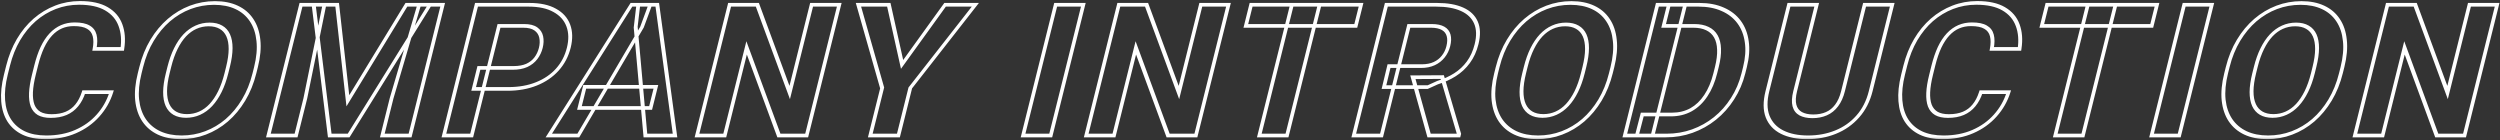 <svg width="1319" height="74" viewBox="0 0 1319 74" fill="none" xmlns="http://www.w3.org/2000/svg">
<rect x="0" y="0" width="1319" height="74" fill="#333333" stroke="none"/>
<mask id="path-1-outside-1_80_197" maskUnits="userSpaceOnUse" x="-6.805" y="-0.297" width="1326.39" height="73.743" fill="black">
<rect fill="white" x="-6.805" y="-0.297" width="1326.39" height="73.743"/>
<path d="M44.142 48.621H58.742C57.291 53.264 54.945 57.386 51.703 60.987C48.494 64.588 44.554 67.399 39.884 69.42C35.246 71.442 30.013 72.452 24.186 72.452C19.629 72.452 15.733 71.694 12.498 70.178C9.27 68.631 6.729 66.42 4.874 63.545C3.052 60.671 1.981 57.197 1.662 53.122C1.343 49.048 1.814 44.484 3.074 39.43L4.267 34.645C5.527 29.591 7.349 25.027 9.732 20.953C12.155 16.847 15.011 13.357 18.299 10.482C21.62 7.608 25.28 5.397 29.279 3.849C33.279 2.302 37.508 1.528 41.968 1.528C47.892 1.528 52.629 2.57 56.178 4.655C59.76 6.739 62.217 9.614 63.55 13.278C64.915 16.942 65.243 21.111 64.533 25.785H49.884C50.415 23.006 50.432 20.653 49.935 18.726C49.447 16.768 48.332 15.299 46.591 14.32C44.889 13.309 42.411 12.804 39.156 12.804C36.715 12.804 34.472 13.246 32.429 14.13C30.386 15.015 28.521 16.357 26.835 18.157C25.149 19.958 23.654 22.232 22.351 24.98C21.088 27.696 19.999 30.886 19.086 34.55L17.869 39.43C16.979 42.999 16.472 46.142 16.348 48.858C16.232 51.543 16.512 53.817 17.186 55.681C17.902 57.513 19.052 58.902 20.639 59.85C22.266 60.766 24.382 61.224 26.986 61.224C30.046 61.224 32.687 60.75 34.909 59.803C37.131 58.855 38.995 57.449 40.501 55.586C42.04 53.722 43.254 51.401 44.142 48.621ZM135.055 35.403L134.24 38.672C132.932 43.915 131.027 48.621 128.522 52.791C126.018 56.96 123.065 60.513 119.663 63.451C116.269 66.356 112.524 68.583 108.427 70.131C104.363 71.679 100.085 72.452 95.593 72.452C91.133 72.452 87.241 71.679 83.916 70.131C80.623 68.583 77.988 66.356 76.011 63.451C74.041 60.513 72.828 56.96 72.37 52.791C71.945 48.621 72.386 43.915 73.693 38.672L74.508 35.403C75.823 30.128 77.729 25.422 80.225 21.285C82.73 17.115 85.683 13.562 89.084 10.624C92.519 7.687 96.268 5.444 100.332 3.897C104.429 2.349 108.707 1.575 113.167 1.575C117.659 1.575 121.551 2.349 124.844 3.897C128.169 5.444 130.8 7.687 132.737 10.624C134.706 13.562 135.903 17.115 136.329 21.285C136.795 25.422 136.37 30.128 135.055 35.403ZM119.445 38.672L120.283 35.308C121.197 31.644 121.658 28.423 121.668 25.643C121.677 22.864 121.251 20.526 120.389 18.631C119.527 16.736 118.253 15.315 116.569 14.367C114.893 13.388 112.817 12.899 110.343 12.899C107.87 12.899 105.55 13.388 103.385 14.367C101.261 15.315 99.296 16.736 97.488 18.631C95.714 20.526 94.138 22.864 92.762 25.643C91.385 28.423 90.24 31.644 89.326 35.308L88.488 38.672C87.582 42.304 87.121 45.526 87.103 48.337C87.094 51.117 87.516 53.47 88.371 55.396C89.233 57.291 90.502 58.729 92.178 59.708C93.855 60.687 95.93 61.176 98.404 61.176C100.878 61.176 103.197 60.687 105.362 59.708C107.527 58.729 109.496 57.291 111.271 55.396C113.053 53.47 114.633 51.117 116.01 48.337C117.394 45.526 118.539 42.304 119.445 38.672ZM165.489 2.523H177.891L183.525 53.17L214.415 2.523H226.817L183.934 71.505H173.973L165.489 2.523ZM158.8 2.523H171.153L161.09 51.891L156.2 71.505H141.6L158.8 2.523ZM221.153 2.523H233.555L216.356 71.505H201.708L206.598 51.891L221.153 2.523ZM268.014 46.916H249.899L252.663 35.829H270.779C273.578 35.829 275.967 35.387 277.945 34.503C279.931 33.587 281.532 32.324 282.748 30.713C283.963 29.102 284.823 27.286 285.327 25.264C285.839 23.211 285.908 21.3 285.535 19.532C285.163 17.763 284.231 16.341 282.741 15.268C281.251 14.194 279.106 13.657 276.307 13.657H263.27L248.847 71.505H234.198L251.397 2.523H279.083C284.649 2.523 289.174 3.502 292.657 5.46C296.181 7.387 298.575 10.056 299.84 13.467C301.106 16.878 301.191 20.779 300.097 25.169C298.986 29.623 296.967 33.476 294.04 36.73C291.113 39.983 287.427 42.494 282.983 44.263C278.57 46.031 273.581 46.916 268.014 46.916ZM338.71 14.32L305.116 71.505H289.54L333.155 2.523H343.067L338.71 14.32ZM340.516 71.505L335.389 14.32L336.768 2.523H346.778L356.141 71.505H340.516ZM346.04 45.826L343.264 56.96H305.715L308.491 45.826H346.04ZM442.794 2.523L425.595 71.505H410.946L393.911 25.264L382.382 71.505H367.733L384.932 2.523H399.581L416.653 48.811L428.194 2.523H442.794ZM468.936 2.523L475.936 33.982L498.624 2.523H514.591L480.263 46.395L474.003 71.505H459.159L465.42 46.395L452.921 2.523H468.936ZM571.563 2.523L554.364 71.505H539.764L556.964 2.523H571.563ZM648.145 2.523L630.946 71.505H616.298L599.262 25.264L587.733 71.505H573.085L590.284 2.523H604.932L622.005 48.811L633.546 2.523H648.145ZM696.212 2.523L679.013 71.505H664.413L681.612 2.523H696.212ZM718.087 2.523L715.311 13.657H657.303L660.079 2.523H718.087ZM731.436 2.523H757.95C763.386 2.523 767.861 3.313 771.373 4.892C774.918 6.471 777.363 8.808 778.707 11.904C780.051 14.999 780.16 18.805 779.034 23.322C778.112 27.017 776.67 30.192 774.706 32.845C772.783 35.466 770.429 37.661 767.644 39.43C764.9 41.167 761.836 42.557 758.451 43.599L753.221 45.968H730.174L732.841 34.882H749.98C752.551 34.882 754.794 34.44 756.707 33.555C758.62 32.671 760.197 31.439 761.437 29.86C762.709 28.281 763.606 26.449 764.125 24.364C764.677 22.153 764.73 20.242 764.285 18.631C763.841 17.02 762.862 15.789 761.349 14.936C759.837 14.083 757.778 13.657 755.174 13.657H743.309L728.886 71.505H714.237L731.436 2.523ZM753.983 71.505L745.439 40.757L760.941 40.662L769.822 70.841L769.657 71.505H753.983ZM850.699 35.403L849.884 38.672C848.577 43.915 846.671 48.621 844.167 52.791C841.662 56.96 838.709 60.513 835.308 63.451C831.914 66.356 828.169 68.583 824.072 70.131C820.008 71.679 815.729 72.452 811.237 72.452C806.778 72.452 802.885 71.679 799.56 70.131C796.268 68.583 793.633 66.356 791.655 63.451C789.686 60.513 788.472 56.96 788.014 52.791C787.589 48.621 788.03 43.915 789.337 38.672L790.152 35.403C791.468 30.128 793.373 25.422 795.87 21.285C798.374 17.115 801.327 13.562 804.729 10.624C808.163 7.687 811.912 5.444 815.977 3.897C820.073 2.349 824.352 1.575 828.811 1.575C833.303 1.575 837.196 2.349 840.488 3.897C843.813 5.444 846.444 7.687 848.381 10.624C850.351 13.562 851.548 17.115 851.973 21.285C852.439 25.422 852.014 30.128 850.699 35.403ZM835.089 38.672L835.928 35.308C836.841 31.644 837.303 28.423 837.312 25.643C837.322 22.864 836.895 20.526 836.033 18.631C835.171 16.736 833.898 15.315 832.214 14.367C830.537 13.388 828.462 12.899 825.988 12.899C823.514 12.899 821.195 13.388 819.03 14.367C816.906 15.315 814.94 16.736 813.133 18.631C811.358 20.526 809.783 22.864 808.406 25.643C807.03 28.423 805.884 31.644 804.971 35.308L804.132 38.672C803.227 42.304 802.765 45.526 802.748 48.337C802.738 51.117 803.161 53.47 804.015 55.396C804.877 57.291 806.147 58.729 807.823 59.708C809.499 60.687 811.575 61.176 814.049 61.176C816.523 61.176 818.842 60.687 821.007 59.708C823.171 58.729 825.141 57.291 826.916 55.396C828.698 53.47 830.278 51.117 831.654 48.337C833.039 45.526 834.184 42.304 835.089 38.672ZM879.071 71.505H863.593L866.454 60.419H881.835C885.676 60.419 889.124 59.581 892.178 57.907C895.24 56.202 897.844 53.722 899.99 50.469C902.168 47.216 903.832 43.283 904.982 38.672L905.821 35.308C906.703 31.771 907.088 28.66 906.976 25.975C906.896 23.29 906.336 21.032 905.296 19.2C904.255 17.368 902.759 15.994 900.806 15.078C898.861 14.13 896.473 13.657 893.641 13.657H877.723L880.499 2.523H896.417C901.169 2.523 905.318 3.313 908.863 4.892C912.449 6.439 915.328 8.666 917.5 11.572C919.673 14.478 921.037 17.952 921.591 21.995C922.186 26.006 921.869 30.476 920.641 35.403L919.826 38.672C918.605 43.568 916.693 48.037 914.09 52.08C911.52 56.123 908.424 59.597 904.802 62.503C901.221 65.377 897.231 67.604 892.834 69.183C888.476 70.731 883.889 71.505 879.071 71.505ZM889.093 2.523L871.893 71.505H857.245L874.444 2.523H889.093ZM983.741 2.523H998.341L986.977 48.1C985.654 53.407 983.368 57.876 980.118 61.508C976.901 65.14 973.014 67.873 968.456 69.704C963.93 71.536 959.014 72.452 953.708 72.452C948.402 72.452 943.91 71.536 940.233 69.704C936.588 67.873 934.047 65.14 932.609 61.508C931.203 57.876 931.162 53.407 932.485 48.1L943.848 2.523H958.497L947.133 48.1C946.361 51.196 946.236 53.722 946.757 55.681C947.278 57.639 948.368 59.076 950.028 59.992C951.72 60.908 953.868 61.366 956.472 61.366C959.141 61.366 961.518 60.908 963.602 59.992C965.718 59.076 967.509 57.639 968.974 55.681C970.471 53.722 971.606 51.196 972.377 48.1L983.741 2.523ZM1045.12 48.621H1059.72C1058.27 53.264 1055.92 57.386 1052.68 60.987C1049.47 64.588 1045.53 67.399 1040.86 69.42C1036.22 71.442 1030.99 72.452 1025.16 72.452C1020.61 72.452 1016.71 71.694 1013.47 70.178C1010.25 68.631 1007.71 66.42 1005.85 63.545C1004.03 60.671 1002.96 57.197 1002.64 53.122C1002.32 49.048 1002.79 44.484 1004.05 39.43L1005.24 34.645C1006.5 29.591 1008.33 25.027 1010.71 20.953C1013.13 16.847 1015.99 13.357 1019.28 10.482C1022.6 7.608 1026.26 5.397 1030.26 3.849C1034.26 2.302 1038.48 1.528 1042.94 1.528C1048.87 1.528 1053.61 2.57 1057.15 4.655C1060.74 6.739 1063.19 9.614 1064.53 13.278C1065.89 16.942 1066.22 21.111 1065.51 25.785H1050.86C1051.39 23.006 1051.41 20.653 1050.91 18.726C1050.42 16.768 1049.31 15.299 1047.57 14.32C1045.87 13.309 1043.39 12.804 1040.13 12.804C1037.69 12.804 1035.45 13.246 1033.41 14.13C1031.36 15.015 1029.5 16.357 1027.81 18.157C1026.13 19.958 1024.63 22.232 1023.33 24.98C1022.06 27.696 1020.98 30.886 1020.06 34.55L1018.85 39.43C1017.96 42.999 1017.45 46.142 1017.32 48.858C1017.21 51.543 1017.49 53.817 1018.16 55.681C1018.88 57.513 1020.03 58.902 1021.62 59.85C1023.24 60.766 1025.36 61.224 1027.96 61.224C1031.02 61.224 1033.66 60.75 1035.89 59.803C1038.11 58.855 1039.97 57.449 1041.48 55.586C1043.02 53.722 1044.23 51.401 1045.12 48.621ZM1116.15 2.523L1098.95 71.505H1084.35L1101.55 2.523H1116.15ZM1138.03 2.523L1135.25 13.657H1077.24L1080.02 2.523H1138.03ZM1166.95 2.523L1149.75 71.505H1135.16L1152.35 2.523H1166.95ZM1235.88 35.403L1235.06 38.672C1233.75 43.915 1231.85 48.621 1229.34 52.791C1226.84 56.96 1223.89 60.513 1220.48 63.451C1217.09 66.356 1213.34 68.583 1209.25 70.131C1205.18 71.679 1200.91 72.452 1196.41 72.452C1191.95 72.452 1188.06 71.679 1184.74 70.131C1181.44 68.583 1178.81 66.356 1176.83 63.451C1174.86 60.513 1173.65 56.96 1173.19 52.791C1172.76 48.621 1173.21 43.915 1174.51 38.672L1175.33 35.403C1176.64 30.128 1178.55 25.422 1181.05 21.285C1183.55 17.115 1186.5 13.562 1189.9 10.624C1193.34 7.687 1197.09 5.444 1201.15 3.897C1205.25 2.349 1209.53 1.575 1213.99 1.575C1218.48 1.575 1222.37 2.349 1225.66 3.897C1228.99 5.444 1231.62 7.687 1233.56 10.624C1235.53 13.562 1236.72 17.115 1237.15 21.285C1237.61 25.422 1237.19 30.128 1235.88 35.403ZM1220.27 38.672L1221.1 35.308C1222.02 31.644 1222.48 28.423 1222.49 25.643C1222.5 22.864 1222.07 20.526 1221.21 18.631C1220.35 16.736 1219.07 15.315 1217.39 14.367C1215.71 13.388 1213.64 12.899 1211.16 12.899C1208.69 12.899 1206.37 13.388 1204.21 14.367C1202.08 15.315 1200.12 16.736 1198.31 18.631C1196.53 20.526 1194.96 22.864 1193.58 25.643C1192.21 28.423 1191.06 31.644 1190.15 35.308L1189.31 38.672C1188.4 42.304 1187.94 45.526 1187.92 48.337C1187.91 51.117 1188.34 53.47 1189.19 55.396C1190.05 57.291 1191.32 58.729 1193 59.708C1194.68 60.687 1196.75 61.176 1199.22 61.176C1201.7 61.176 1204.02 60.687 1206.18 59.708C1208.35 58.729 1210.32 57.291 1212.09 55.396C1213.87 53.47 1215.45 51.117 1216.83 48.337C1218.21 45.526 1219.36 42.304 1220.27 38.672ZM1317.48 2.523L1300.28 71.505H1285.63L1268.6 25.264L1257.07 71.505H1242.42L1259.62 2.523H1274.27L1291.34 48.811L1302.88 2.523H1317.48Z"/>
</mask>
<path d="M44.142 48.621L44.384 47.651H43.45L43.161 48.555L44.142 48.621ZM58.742 48.621L59.725 48.681L60.047 47.651H58.983L58.742 48.621ZM51.703 60.987L50.987 60.469L50.982 60.474L51.703 60.987ZM39.884 69.42L39.653 68.552L39.65 68.554L39.884 69.42ZM12.498 70.178L11.872 71.066L11.879 71.069L12.498 70.178ZM4.874 63.545L3.957 64.177L3.96 64.181L4.874 63.545ZM1.662 53.122L0.636 53.416L1.662 53.122ZM9.732 20.953L8.858 20.648L8.856 20.652L9.732 20.953ZM18.299 10.482L17.708 9.842L17.703 9.846L18.299 10.482ZM56.178 4.655L55.497 5.513L55.5 5.514L56.178 4.655ZM63.55 13.278L62.567 13.774L62.569 13.779L63.55 13.278ZM64.533 25.785L64.291 26.756H65.39L65.551 25.694L64.533 25.785ZM49.884 25.785L48.872 25.84L48.698 26.756H49.642L49.884 25.785ZM49.935 18.726L48.93 19.149L48.931 19.154L49.935 18.726ZM46.591 14.32L45.907 15.176L45.914 15.181L45.922 15.185L46.591 14.32ZM22.351 24.98L21.425 24.773L21.422 24.781L22.351 24.98ZM16.348 48.858L15.32 49.047L15.32 49.049L16.348 48.858ZM17.186 55.681L16.203 56.176L16.206 56.184L16.209 56.192L17.186 55.681ZM20.639 59.85L19.954 60.705L19.962 60.71L19.97 60.715L20.639 59.85ZM40.501 55.586L39.746 55.112L39.737 55.123L40.501 55.586ZM43.9 49.592H58.499L58.983 47.651H44.384L43.9 49.592ZM57.758 48.562C56.354 53.058 54.093 57.019 50.987 60.469L52.42 61.505C55.797 57.754 58.228 53.471 59.725 48.681L57.758 48.562ZM50.982 60.474C47.918 63.913 44.151 66.606 39.653 68.552L40.115 70.288C44.958 68.192 49.071 65.263 52.424 61.5L50.982 60.474ZM39.65 68.554C35.204 70.492 30.138 71.482 24.428 71.482L23.945 73.423C29.888 73.423 35.288 72.392 40.118 70.287L39.65 68.554ZM24.428 71.482C19.986 71.482 16.223 70.743 13.117 69.288L11.879 71.069C15.242 72.645 19.272 73.423 23.945 73.423L24.428 71.482ZM13.123 69.291C10.015 67.8 7.573 65.675 5.788 62.909L3.96 64.181C5.885 67.164 8.526 69.461 11.872 71.066L13.123 69.291ZM5.791 62.914C4.039 60.15 2.999 56.795 2.689 52.828L0.636 53.416C0.963 57.599 2.065 61.192 3.957 64.177L5.791 62.914ZM2.689 52.828C2.378 48.864 2.835 44.402 4.074 39.43H2.074C0.794 44.566 0.309 49.231 0.636 53.416L2.689 52.828ZM4.074 39.43L5.267 34.645H3.267L2.074 39.43H4.074ZM5.267 34.645C6.506 29.675 8.291 25.215 10.608 21.253L8.856 20.652C6.407 24.84 4.548 29.507 3.267 34.645H5.267ZM10.605 21.258C12.967 17.257 15.733 13.883 18.896 11.118L17.703 9.846C14.29 12.83 11.344 16.437 8.858 20.648L10.605 21.258ZM18.891 11.123C22.089 8.355 25.61 6.228 29.462 4.737L29.097 2.962C24.951 4.566 21.151 6.861 17.708 9.842L18.891 11.123ZM29.462 4.737C33.303 3.251 37.387 2.498 41.726 2.498L42.209 0.558C37.629 0.558 33.254 1.353 29.097 2.962L29.462 4.737ZM41.726 2.498C47.533 2.498 52.105 3.52 55.497 5.513L56.859 3.797C53.153 1.62 48.251 0.558 42.209 0.558L41.726 2.498ZM55.5 5.514C58.947 7.52 61.293 10.273 62.567 13.774L64.533 12.782C63.141 8.955 60.573 5.959 56.856 3.795L55.5 5.514ZM62.569 13.779C63.883 17.306 64.204 21.333 63.514 25.877L65.551 25.694C66.281 20.889 65.947 16.577 64.531 12.776L62.569 13.779ZM64.775 24.815H50.126L49.642 26.756H64.291L64.775 24.815ZM50.897 25.73C51.444 22.858 51.473 20.37 50.94 18.298L48.931 19.154C49.39 20.935 49.385 23.154 48.872 25.84L50.897 25.73ZM50.941 18.303C50.405 16.156 49.173 14.531 47.259 13.455L45.922 15.185C47.491 16.067 48.489 17.38 48.93 19.149L50.941 18.303ZM47.275 13.464C45.402 12.351 42.746 11.834 39.398 11.834L38.914 13.774C42.077 13.774 44.377 14.267 45.907 15.176L47.275 13.464ZM39.398 11.834C36.832 11.834 34.425 12.299 32.198 13.263L32.66 14.998C34.52 14.193 36.598 13.774 38.914 13.774L39.398 11.834ZM32.198 13.263C29.964 14.229 27.942 15.692 26.137 17.619L27.533 18.696C29.1 17.022 30.807 15.8 32.66 14.998L32.198 13.263ZM26.137 17.619C24.333 19.546 22.769 21.941 21.425 24.773L23.276 25.187C24.54 22.523 25.965 20.37 27.533 18.696L26.137 17.619ZM21.422 24.781C20.12 27.58 19.011 30.839 18.086 34.55H20.086C20.988 30.933 22.055 27.813 23.28 25.179L21.422 24.781ZM18.086 34.55L16.869 39.43H18.869L20.086 34.55H18.086ZM16.869 39.43C15.968 43.045 15.448 46.253 15.32 49.046L17.376 48.67C17.497 46.031 17.991 42.953 18.869 39.43H16.869ZM15.32 49.049C15.201 51.814 15.486 54.197 16.203 56.176L18.17 55.186C17.537 53.438 17.264 51.272 17.376 48.668L15.32 49.049ZM16.209 56.192C16.977 58.158 18.222 59.671 19.954 60.705L21.325 58.995C19.883 58.133 18.827 56.867 18.164 55.169L16.209 56.192ZM19.97 60.715C21.747 61.715 24.021 62.194 26.744 62.194L27.228 60.254C24.743 60.254 22.785 59.816 21.308 58.985L19.97 60.715ZM26.744 62.194C29.902 62.194 32.71 61.706 35.133 60.673L34.684 58.932C32.663 59.794 30.19 60.254 27.228 60.254L26.744 62.194ZM35.133 60.673C37.56 59.638 39.614 58.091 41.265 56.048L39.737 55.123C38.376 56.808 36.701 58.072 34.684 58.932L35.133 60.673ZM41.256 56.06C42.925 54.039 44.202 51.568 45.123 48.687L43.161 48.555C42.305 51.234 41.155 53.406 39.746 55.112L41.256 56.06ZM119.663 63.451L120.249 64.096L120.253 64.092L119.663 63.451ZM108.427 70.131L108.255 69.239L108.251 69.241L108.427 70.131ZM83.916 70.131L83.296 71.021L83.299 71.022L83.916 70.131ZM76.011 63.451L75.104 64.097L75.106 64.101L76.011 63.451ZM72.37 52.791L71.345 53.104L71.346 53.11L72.37 52.791ZM80.225 21.285L81.093 21.6L81.094 21.598L80.225 21.285ZM89.084 10.624L88.499 9.978L88.494 9.983L89.084 10.624ZM100.332 3.897L100.159 3.005L100.156 3.007L100.332 3.897ZM124.844 3.897L124.224 4.787L124.227 4.788L124.844 3.897ZM132.737 10.624L131.827 11.266L131.829 11.271L132.737 10.624ZM136.329 21.285L135.304 21.598L135.305 21.606L136.329 21.285ZM121.668 25.643L120.639 25.868L121.668 25.643ZM116.569 14.367L115.89 15.226L115.9 15.232L116.569 14.367ZM103.385 14.367L103.63 15.229L103.636 15.226L103.385 14.367ZM97.488 18.631L96.799 18.084L96.79 18.093L97.488 18.631ZM87.103 48.337L86.075 48.56L86.075 48.562L87.103 48.337ZM88.371 55.396L87.406 55.938L87.409 55.944L88.371 55.396ZM92.178 59.708L91.499 60.567L92.178 59.708ZM105.362 59.708L105.613 60.567L105.362 59.708ZM111.271 55.396L111.969 55.935L111.975 55.928L111.271 55.396ZM116.01 48.337L116.926 48.562L116.927 48.56L116.01 48.337ZM134.055 35.403L133.24 38.672H135.24L136.055 35.403H134.055ZM133.24 38.672C131.954 43.828 130.087 48.426 127.654 52.477L129.391 53.104C131.966 48.817 133.911 44.002 135.24 38.672H133.24ZM127.654 52.477C125.213 56.541 122.351 59.979 119.073 62.809L120.253 64.092C123.779 61.048 126.823 57.379 129.391 53.104L127.654 52.477ZM119.078 62.805C115.809 65.604 112.204 67.747 108.255 69.239L108.6 71.022C112.844 69.419 116.73 67.109 120.249 64.096L119.078 62.805ZM108.251 69.241C104.342 70.73 100.206 71.482 95.835 71.482L95.351 73.423C99.963 73.423 104.384 72.628 108.603 71.021L108.251 69.241ZM95.835 71.482C91.497 71.482 87.735 70.73 84.533 69.239L83.299 71.022C86.746 72.627 90.77 73.423 95.351 73.423L95.835 71.482ZM84.535 69.241C81.361 67.749 78.823 65.604 76.915 62.801L75.106 64.101C77.153 67.109 79.885 69.418 83.296 71.021L84.535 69.241ZM76.918 62.804C75.02 59.973 73.84 56.535 73.394 52.471L71.346 53.11C71.816 57.385 73.063 61.053 75.104 64.097L76.918 62.804ZM73.394 52.477C72.981 48.426 73.407 43.828 74.693 38.672H72.693C71.364 44.002 70.908 48.817 71.345 53.104L73.394 52.477ZM74.693 38.672L75.508 35.403H73.508L72.693 38.672H74.693ZM75.508 35.403C76.802 30.214 78.668 25.617 81.093 21.6L79.358 20.969C76.789 25.227 74.844 30.042 73.508 35.403H75.508ZM81.094 21.598C83.534 17.534 86.397 14.096 89.674 11.266L88.494 9.983C84.969 13.027 81.925 16.696 79.357 20.971L81.094 21.598ZM89.669 11.271C92.982 8.437 96.592 6.278 100.508 4.787L100.156 3.007C95.943 4.611 92.055 6.937 88.499 9.978L89.669 11.271ZM100.505 4.788C104.45 3.298 108.587 2.546 112.925 2.546L113.409 0.605C108.827 0.605 104.408 1.401 100.159 3.005L100.505 4.788ZM112.925 2.546C117.297 2.546 121.057 3.298 124.224 4.787L125.464 3.007C122.046 1.4 118.021 0.605 113.409 0.605L112.925 2.546ZM124.227 4.788C127.43 6.279 129.961 8.437 131.827 11.266L133.647 9.983C131.639 6.938 128.908 4.61 125.461 3.005L124.227 4.788ZM131.829 11.271C133.727 14.1 134.89 17.537 135.304 21.598L137.353 20.971C136.917 16.694 135.686 13.024 133.644 9.978L131.829 11.271ZM135.305 21.606C135.757 25.622 135.348 30.216 134.055 35.403H136.055C137.392 30.04 137.832 25.223 137.352 20.963L135.305 21.606ZM120.445 38.672L121.283 35.308H119.283L118.445 38.672H120.445ZM121.283 35.308C122.211 31.589 122.687 28.288 122.697 25.418L120.639 25.868C120.63 28.557 120.183 31.7 119.283 35.308H121.283ZM122.697 25.418C122.706 22.55 122.267 20.098 121.351 18.084L119.427 19.179C120.235 20.955 120.648 23.177 120.639 25.868L122.697 25.418ZM121.351 18.084C120.434 16.068 119.066 14.531 117.238 13.502L115.9 15.232C117.441 16.099 118.62 17.405 119.427 19.179L121.351 18.084ZM117.248 13.508C115.43 12.446 113.198 11.928 110.585 11.928L110.102 13.869C112.436 13.869 114.355 14.33 115.89 15.226L117.248 13.508ZM110.585 11.928C107.972 11.928 105.482 12.446 103.135 13.508L103.636 15.226C105.618 14.33 107.767 13.869 110.102 13.869L110.585 11.928ZM103.141 13.505C100.833 14.535 98.718 16.071 96.799 18.084L98.177 19.179C99.873 17.401 101.689 16.095 103.63 15.229L103.141 13.505ZM96.79 18.093C94.907 20.105 93.263 22.554 91.845 25.418L93.678 25.868C95.013 23.173 96.52 20.948 98.186 19.169L96.79 18.093ZM91.845 25.418C90.423 28.288 89.254 31.589 88.326 35.308H90.326C91.226 31.7 92.347 28.557 93.678 25.868L91.845 25.418ZM88.326 35.308L87.488 38.672H89.488L90.326 35.308H88.326ZM87.488 38.672C86.568 42.361 86.092 45.66 86.075 48.56L88.132 48.114C88.149 45.392 88.596 42.248 89.488 38.672H87.488ZM86.075 48.562C86.065 51.429 86.5 53.895 87.406 55.938L89.335 54.855C88.532 53.044 88.123 50.804 88.132 48.112L86.075 48.562ZM87.409 55.944C88.325 57.958 89.685 59.507 91.499 60.567L92.858 58.849C91.319 57.95 90.141 56.625 89.333 54.849L87.409 55.944ZM91.499 60.567C93.317 61.629 95.549 62.147 98.162 62.147L98.646 60.206C96.311 60.206 94.392 59.745 92.858 58.849L91.499 60.567ZM98.162 62.147C100.775 62.147 103.265 61.629 105.613 60.567L105.111 58.849C103.13 59.745 100.981 60.206 98.646 60.206L98.162 62.147ZM105.613 60.567C107.958 59.506 110.079 57.953 111.969 55.935L110.573 54.858C108.914 56.63 107.095 57.951 105.111 58.849L105.613 60.567ZM111.975 55.928C113.862 53.888 115.508 51.426 116.926 48.562L115.093 48.112C113.758 50.807 112.245 53.051 110.567 54.864L111.975 55.928ZM116.927 48.56C118.356 45.66 119.525 42.361 120.445 38.672H118.445C117.553 42.248 116.433 45.392 115.092 48.114L116.927 48.56ZM165.489 2.523L165.731 1.553H164.306L164.466 2.853L165.489 2.523ZM177.891 2.523L178.915 2.202L178.843 1.553H178.133L177.891 2.523ZM183.525 53.17L182.502 53.49L182.793 56.108L184.389 53.49L183.525 53.17ZM214.415 2.523L214.657 1.553H213.947L213.551 2.202L214.415 2.523ZM226.817 2.523L227.675 2.853L228.484 1.553H227.059L226.817 2.523ZM183.934 71.505L183.692 72.475H184.394L184.793 71.835L183.934 71.505ZM173.973 71.505L172.951 71.835L173.03 72.475H173.732L173.973 71.505ZM158.8 2.523L159.041 1.553H158.041L157.8 2.523H158.8ZM171.153 2.523L172.163 2.48L172.352 1.553H171.395L171.153 2.523ZM161.09 51.891H162.09L162.096 51.869L162.1 51.848L161.09 51.891ZM156.2 71.505L155.958 72.475H156.958L157.2 71.505H156.2ZM141.6 71.505H140.6L140.359 72.475H141.359L141.6 71.505ZM221.153 2.523L221.395 1.553H220.438L220.165 2.48L221.153 2.523ZM233.555 2.523H234.555L234.797 1.553H233.797L233.555 2.523ZM216.356 71.505L216.114 72.475H217.114L217.356 71.505H216.356ZM201.708 71.505H200.708L200.466 72.475H201.466L201.708 71.505ZM206.598 51.891L205.61 51.848L205.604 51.869L205.598 51.891H206.598ZM165.247 3.493H177.649L178.133 1.553H165.731L165.247 3.493ZM176.868 2.843L182.502 53.49L184.549 52.849L178.915 2.202L176.868 2.843ZM184.389 53.49L215.279 2.843L213.551 2.202L182.661 52.849L184.389 53.49ZM214.173 3.493H226.575L227.059 1.553H214.657L214.173 3.493ZM225.959 2.193L183.076 71.175L184.793 71.835L227.675 2.853L225.959 2.193ZM184.176 70.534H174.215L173.732 72.475H183.692L184.176 70.534ZM174.996 71.175L166.512 2.193L164.466 2.853L172.951 71.835L174.996 71.175ZM158.558 3.493H170.911L171.395 1.553H159.041L158.558 3.493ZM170.143 2.566L160.081 51.933L162.1 51.848L172.163 2.48L170.143 2.566ZM160.09 51.891L155.2 71.505H157.2L162.09 51.891H160.09ZM156.442 70.534H141.842L141.359 72.475H155.958L156.442 70.534ZM142.6 71.505L159.8 2.523H157.8L140.6 71.505H142.6ZM220.911 3.493H233.314L233.797 1.553H221.395L220.911 3.493ZM232.555 2.523L215.356 71.505H217.356L234.555 2.523H232.555ZM216.598 70.534H201.95L201.466 72.475H216.114L216.598 70.534ZM202.708 71.505L207.598 51.891H205.598L200.708 71.505H202.708ZM207.587 51.933L222.141 2.566L220.165 2.48L205.61 51.848L207.587 51.933ZM249.899 46.916H248.899L248.657 47.886H249.657L249.899 46.916ZM252.663 35.829L252.905 34.859H251.905L251.663 35.829H252.663ZM277.945 34.503L278.191 35.364L278.198 35.361L278.205 35.358L277.945 34.503ZM263.27 13.657L263.512 12.686H262.512L262.27 13.657H263.27ZM248.847 71.505L248.605 72.475H249.605L249.847 71.505H248.847ZM234.198 71.505H233.198L232.956 72.475H233.956L234.198 71.505ZM251.397 2.523L251.639 1.553H250.639L250.397 2.523H251.397ZM292.657 5.46L291.988 6.325L291.996 6.33L292.657 5.46ZM282.983 44.263L282.788 43.38L282.785 43.381L282.983 44.263ZM268.256 45.946H250.141L249.657 47.886H267.772L268.256 45.946ZM250.899 46.916L253.663 35.829H251.663L248.899 46.916H250.899ZM252.421 36.8H270.537L271.02 34.859H252.905L252.421 36.8ZM270.537 36.8C273.434 36.8 276 36.344 278.191 35.364L277.7 33.642C275.934 34.431 273.722 34.859 271.02 34.859L270.537 36.8ZM278.205 35.358C280.382 34.354 282.175 32.947 283.539 31.14L281.956 30.285C280.889 31.7 279.481 32.82 277.685 33.648L278.205 35.358ZM283.539 31.14C284.867 29.38 285.791 27.415 286.327 25.264H284.327C283.855 27.157 283.059 28.824 281.956 30.285L283.539 31.14ZM286.327 25.264C286.871 23.083 286.948 21.037 286.547 19.136L284.524 19.927C284.869 21.564 284.807 23.339 284.327 25.264H286.327ZM286.547 19.136C286.136 17.185 285.105 15.618 283.479 14.446L282.004 16.089C283.358 17.065 284.189 18.341 284.524 19.927L286.547 19.136ZM283.479 14.446C281.814 13.247 279.473 12.686 276.549 12.686L276.065 14.627C278.739 14.627 280.688 15.14 282.004 16.089L283.479 14.446ZM276.549 12.686H263.512L263.028 14.627H276.065L276.549 12.686ZM262.27 13.657L247.847 71.505H249.847L264.27 13.657H262.27ZM249.088 70.534H234.44L233.956 72.475H248.605L249.088 70.534ZM235.198 71.505L252.397 2.523H250.397L233.198 71.505H235.198ZM251.155 3.493H278.841L279.325 1.553H251.639L251.155 3.493ZM278.841 3.493C284.288 3.493 288.655 4.451 291.988 6.325L293.326 4.595C289.693 2.553 285.01 1.553 279.325 1.553L278.841 3.493ZM291.996 6.33C295.383 8.182 297.658 10.729 298.859 13.967L300.822 12.967C299.492 9.383 296.978 6.592 293.318 4.591L291.996 6.33ZM298.859 13.967C300.063 17.212 300.152 20.937 299.097 25.169H301.097C302.23 20.621 302.149 16.544 300.822 12.967L298.859 13.967ZM299.097 25.169C298.024 29.469 296.091 33.137 293.324 36.212L294.757 37.247C297.844 33.816 299.948 29.777 301.097 25.169H299.097ZM293.324 36.212C290.556 39.288 287.059 41.68 282.788 43.38L283.177 45.146C287.796 43.307 291.671 40.678 294.757 37.247L293.324 36.212ZM282.785 43.381C278.552 45.078 273.717 45.946 268.256 45.946L267.772 47.886C273.445 47.886 278.588 46.985 283.18 45.145L282.785 43.381ZM338.71 14.32L339.585 14.622L339.639 14.529L339.675 14.432L338.71 14.32ZM305.116 71.505L304.874 72.475H305.599L305.991 71.807L305.116 71.505ZM289.54 71.505L288.687 71.167L287.86 72.475H289.298L289.54 71.505ZM333.155 2.523L333.397 1.553H332.702L332.302 2.185L333.155 2.523ZM343.067 2.523L344.032 2.635L344.432 1.553H343.309L343.067 2.523ZM340.516 71.505L339.491 71.808L339.551 72.475H340.275L340.516 71.505ZM335.389 14.32L334.367 14.444L334.356 14.535L334.364 14.623L335.389 14.32ZM336.768 2.523L337.01 1.553H335.873L335.746 2.647L336.768 2.523ZM346.778 2.523L347.799 2.183L347.714 1.553H347.02L346.778 2.523ZM356.141 71.505L355.9 72.475H357.341L357.163 71.165L356.141 71.505ZM346.04 45.826H347.04L347.282 44.856H346.282L346.04 45.826ZM343.264 56.96L343.022 57.93H344.022L344.264 56.96H343.264ZM305.715 56.96H304.715L304.473 57.93H305.473L305.715 56.96ZM308.491 45.826L308.733 44.856H307.733L307.491 45.826H308.491ZM337.835 14.018L304.241 71.202L305.991 71.807L339.585 14.622L337.835 14.018ZM305.358 70.534H289.782L289.298 72.475H304.874L305.358 70.534ZM290.393 71.843L334.008 2.861L332.302 2.185L288.687 71.167L290.393 71.843ZM332.913 3.493H342.825L343.309 1.553H333.397L332.913 3.493ZM342.102 2.411L337.744 14.208L339.675 14.432L344.032 2.635L342.102 2.411ZM341.542 71.202L336.415 14.017L334.364 14.623L339.491 71.808L341.542 71.202ZM336.412 14.196L337.791 2.399L335.746 2.647L334.367 14.444L336.412 14.196ZM336.526 3.493H346.536L347.02 1.553H337.01L336.526 3.493ZM345.757 2.862L355.12 71.844L357.163 71.165L347.799 2.183L345.757 2.862ZM356.383 70.534H340.758L340.275 72.475H355.9L356.383 70.534ZM345.04 45.826L342.264 56.96H344.264L347.04 45.826H345.04ZM343.506 55.99H305.957L305.473 57.93H343.022L343.506 55.99ZM306.715 56.96L309.491 45.826H307.491L304.715 56.96H306.715ZM308.249 46.796H345.798L346.282 44.856H308.733L308.249 46.796ZM442.794 2.523H443.794L444.036 1.553H443.036L442.794 2.523ZM425.595 71.505L425.353 72.475H426.353L426.595 71.505H425.595ZM410.946 71.505L409.964 72.004L410.138 72.475H410.704L410.946 71.505ZM393.911 25.264L394.893 24.765L393.785 21.758L392.911 25.264H393.911ZM382.382 71.505L382.14 72.475H383.14L383.382 71.505H382.382ZM367.733 71.505H366.733L366.491 72.475H367.491L367.733 71.505ZM384.932 2.523L385.174 1.553H384.174L383.932 2.523H384.932ZM399.581 2.523L400.563 2.024L400.389 1.553H399.823L399.581 2.523ZM416.653 48.811L415.671 49.31L416.78 52.315L417.653 48.811H416.653ZM428.194 2.523L428.436 1.553H427.436L427.194 2.523H428.194ZM441.794 2.523L424.595 71.505H426.595L443.794 2.523H441.794ZM425.836 70.534H411.188L410.704 72.475H425.353L425.836 70.534ZM411.928 71.006L394.893 24.765L392.929 25.763L409.964 72.004L411.928 71.006ZM392.911 25.264L381.382 71.505H383.382L394.911 25.264H392.911ZM382.624 70.534H367.975L367.491 72.475H382.14L382.624 70.534ZM368.733 71.505L385.932 2.523H383.932L366.733 71.505H368.733ZM384.69 3.493H399.339L399.823 1.553H385.174L384.69 3.493ZM398.599 3.022L415.671 49.31L417.635 48.312L400.563 2.024L398.599 3.022ZM417.653 48.811L429.194 2.523H427.194L415.653 48.811H417.653ZM427.952 3.493H442.552L443.036 1.553H428.436L427.952 3.493ZM468.936 2.523L469.946 2.119L469.82 1.553H469.178L468.936 2.523ZM475.936 33.982L474.927 34.386L475.355 36.313L476.745 34.386L475.936 33.982ZM498.624 2.523L498.866 1.553H498.224L497.815 2.119L498.624 2.523ZM514.591 2.523L515.368 2.969L516.476 1.553H514.833L514.591 2.523ZM480.263 46.395L479.486 45.949L479.322 46.158L479.263 46.395H480.263ZM474.003 71.505L473.761 72.475H474.761L475.003 71.505H474.003ZM459.159 71.505H458.159L457.917 72.475H458.917L459.159 71.505ZM465.42 46.395H466.42L466.479 46.158L466.419 45.948L465.42 46.395ZM452.921 2.523L453.163 1.553H451.518L451.922 2.969L452.921 2.523ZM467.926 2.927L474.927 34.386L476.946 33.578L469.946 2.119L467.926 2.927ZM476.745 34.386L499.432 2.927L497.815 2.119L475.128 33.578L476.745 34.386ZM498.382 3.493H514.349L514.833 1.553H498.866L498.382 3.493ZM513.814 2.077L479.486 45.949L481.041 46.84L515.368 2.969L513.814 2.077ZM479.263 46.395L473.003 71.505H475.003L481.263 46.395H479.263ZM474.245 70.534H459.401L458.917 72.475H473.761L474.245 70.534ZM460.159 71.505L466.42 46.395H464.42L458.159 71.505H460.159ZM466.419 45.948L453.92 2.076L451.922 2.969L464.421 46.841L466.419 45.948ZM452.679 3.493H468.694L469.178 1.553H453.163L452.679 3.493ZM571.563 2.523H572.563L572.805 1.553H571.805L571.563 2.523ZM554.364 71.505L554.122 72.475H555.122L555.364 71.505H554.364ZM539.764 71.505H538.764L538.523 72.475H539.523L539.764 71.505ZM556.964 2.523L557.206 1.553H556.206L555.964 2.523H556.964ZM570.563 2.523L553.364 71.505H555.364L572.563 2.523H570.563ZM554.606 70.534H540.006L539.523 72.475H554.122L554.606 70.534ZM540.764 71.505L557.964 2.523H555.964L538.764 71.505H540.764ZM556.722 3.493H571.321L571.805 1.553H557.206L556.722 3.493ZM648.145 2.523H649.145L649.387 1.553H648.387L648.145 2.523ZM630.946 71.505L630.704 72.475H631.704L631.946 71.505H630.946ZM616.298 71.505L615.316 72.004L615.489 72.475H616.056L616.298 71.505ZM599.262 25.264L600.244 24.765L599.137 21.758L598.262 25.264H599.262ZM587.733 71.505L587.491 72.475H588.491L588.733 71.505H587.733ZM573.085 71.505H572.085L571.843 72.475H572.843L573.085 71.505ZM590.284 2.523L590.526 1.553H589.526L589.284 2.523H590.284ZM604.932 2.523L605.914 2.024L605.741 1.553H605.174L604.932 2.523ZM622.005 48.811L621.023 49.31L622.131 52.315L623.005 48.811H622.005ZM633.546 2.523L633.788 1.553H632.788L632.546 2.523H633.546ZM647.145 2.523L629.946 71.505H631.946L649.145 2.523H647.145ZM631.188 70.534H616.54L616.056 72.475H630.704L631.188 70.534ZM617.28 71.006L600.244 24.765L598.28 25.763L615.316 72.004L617.28 71.006ZM598.262 25.264L586.733 71.505H588.733L600.262 25.264H598.262ZM587.975 70.534H573.327L572.843 72.475H587.491L587.975 70.534ZM574.085 71.505L591.284 2.523H589.284L572.085 71.505H574.085ZM590.042 3.493H604.69L605.174 1.553H590.526L590.042 3.493ZM603.95 3.022L621.023 49.31L622.987 48.312L605.914 2.024L603.95 3.022ZM623.005 48.811L634.546 2.523H632.546L621.005 48.811H623.005ZM633.304 3.493H647.903L648.387 1.553H633.788L633.304 3.493ZM696.212 2.523H697.212L697.454 1.553H696.454L696.212 2.523ZM679.013 71.505L678.771 72.475H679.771L680.013 71.505H679.013ZM664.413 71.505H663.413L663.171 72.475H664.171L664.413 71.505ZM681.612 2.523L681.854 1.553H680.854L680.612 2.523H681.612ZM718.087 2.523H719.087L719.329 1.553H718.329L718.087 2.523ZM715.311 13.657L715.069 14.627H716.069L716.311 13.657H715.311ZM657.303 13.657H656.303L656.061 14.627H657.061L657.303 13.657ZM660.079 2.523L660.321 1.553H659.321L659.079 2.523H660.079ZM695.212 2.523L678.013 71.505H680.013L697.212 2.523H695.212ZM679.254 70.534H664.655L664.171 72.475H678.771L679.254 70.534ZM665.413 71.505L682.612 2.523H680.612L663.413 71.505H665.413ZM681.37 3.493H695.97L696.454 1.553H681.854L681.37 3.493ZM717.087 2.523L714.311 13.657H716.311L719.087 2.523H717.087ZM715.553 12.686H657.545L657.061 14.627H715.069L715.553 12.686ZM658.303 13.657L661.079 2.523H659.079L656.303 13.657H658.303ZM659.837 3.493H717.845L718.329 1.553H660.321L659.837 3.493ZM731.436 2.523L731.678 1.553H730.678L730.436 2.523H731.436ZM771.373 4.892L770.765 5.787L770.768 5.789L771.373 4.892ZM778.707 11.904L779.674 11.367L778.707 11.904ZM774.706 32.845L773.907 32.427L773.904 32.432L774.706 32.845ZM767.644 39.43L768.066 40.197L768.067 40.196L767.644 39.43ZM758.451 43.599L758.354 42.682L758.276 42.706L758.199 42.741L758.451 43.599ZM753.221 45.968L752.979 46.938H753.226L753.473 46.827L753.221 45.968ZM730.174 45.968L729.172 45.977L728.941 46.938H729.933L730.174 45.968ZM732.841 34.882L733.083 33.912H732.074L731.839 34.89L732.841 34.882ZM761.437 29.86L760.672 29.399L760.667 29.405L760.661 29.412L761.437 29.86ZM743.309 13.657L743.551 12.686H742.551L742.309 13.657H743.309ZM728.886 71.505L728.644 72.475H729.644L729.886 71.505H728.886ZM714.237 71.505H713.237L712.995 72.475H713.995L714.237 71.505ZM753.983 71.505L752.983 71.947L753.13 72.475H753.741L753.983 71.505ZM745.439 40.757L745.674 39.786L744.049 39.796L744.438 41.199L745.439 40.757ZM760.941 40.662L761.938 40.209L761.785 39.688L761.176 39.692L760.941 40.662ZM769.822 70.841H770.822L770.882 70.601L770.82 70.389L769.822 70.841ZM769.657 71.505L769.415 72.475H770.415L770.657 71.505H769.657ZM731.194 3.493H757.708L758.192 1.553H731.678L731.194 3.493ZM757.708 3.493C763.048 3.493 767.388 4.269 770.765 5.787L771.981 3.996C768.333 2.356 763.724 1.553 758.192 1.553L757.708 3.493ZM770.768 5.789C774.166 7.303 776.473 9.524 777.74 12.44L779.674 11.367C778.252 8.093 775.67 5.639 771.978 3.995L770.768 5.789ZM777.74 12.44C779.001 15.345 779.123 18.954 778.034 23.322H780.034C781.197 18.656 781.101 14.653 779.674 11.367L777.74 12.44ZM778.034 23.322C777.139 26.909 775.753 29.934 773.907 32.428L775.505 33.262C777.587 30.449 779.085 27.125 780.034 23.322H778.034ZM773.904 32.432C772.082 34.916 769.858 36.99 767.221 38.664L768.067 40.196C771.001 38.333 773.484 36.016 775.509 33.257L773.904 32.432ZM767.223 38.663C764.594 40.327 761.641 41.67 758.354 42.682L758.547 44.517C762.03 43.444 765.206 42.007 768.066 40.197L767.223 38.663ZM758.199 42.741L752.97 45.11L753.473 46.827L758.702 44.458L758.199 42.741ZM753.463 44.998H730.416L729.933 46.938H752.979L753.463 44.998ZM731.176 45.96L733.843 34.874L731.839 34.89L729.172 45.977L731.176 45.96ZM732.599 35.852H749.738L750.222 33.912H733.083L732.599 35.852ZM749.738 35.852C752.421 35.852 754.844 35.392 756.968 34.41L756.446 32.701C754.743 33.488 752.681 33.912 750.222 33.912L749.738 35.852ZM756.968 34.41C759.071 33.438 760.83 32.068 762.212 30.308L760.661 29.412C759.563 30.81 758.169 31.904 756.446 32.701L756.968 34.41ZM762.202 30.321C763.606 28.579 764.572 26.584 765.125 24.364H763.125C762.639 26.314 761.813 27.983 760.672 29.399L762.202 30.321ZM765.125 24.364C765.707 22.034 765.776 19.965 765.286 18.191L763.284 19.072C763.684 20.519 763.647 22.273 763.125 24.364H765.125ZM765.286 18.191C764.789 16.39 763.689 15.013 762.019 14.071L760.68 15.8C762.034 16.564 762.892 17.651 763.284 19.072L765.286 18.191ZM762.019 14.071C760.348 13.129 758.126 12.686 755.416 12.686L754.932 14.627C757.43 14.627 759.325 15.037 760.68 15.8L762.019 14.071ZM755.416 12.686H743.551L743.067 14.627H754.932L755.416 12.686ZM742.309 13.657L727.886 71.505H729.886L744.309 13.657H742.309ZM729.128 70.534H714.479L713.995 72.475H728.644L729.128 70.534ZM715.237 71.505L732.436 2.523H730.436L713.237 71.505H715.237ZM754.984 71.063L746.439 40.315L744.438 41.199L752.983 71.947L754.984 71.063ZM745.203 41.727L760.705 41.632L761.176 39.692L745.674 39.786L745.203 41.727ZM759.943 41.115L768.825 71.294L770.82 70.389L761.938 40.209L759.943 41.115ZM768.822 70.841L768.657 71.505H770.657L770.822 70.841H768.822ZM769.899 70.534H754.225L753.741 72.475H769.415L769.899 70.534ZM835.308 63.451L835.893 64.096L835.898 64.092L835.308 63.451ZM824.072 70.131L823.899 69.239L823.896 69.241L824.072 70.131ZM799.56 70.131L798.94 71.021L798.943 71.022L799.56 70.131ZM791.655 63.451L790.748 64.097L790.751 64.101L791.655 63.451ZM788.014 52.791L786.99 53.104L786.991 53.11L788.014 52.791ZM795.87 21.285L796.737 21.6L796.738 21.598L795.87 21.285ZM804.729 10.624L804.144 9.978L804.139 9.983L804.729 10.624ZM815.977 3.897L815.804 3.005L815.801 3.007L815.977 3.897ZM840.488 3.897L839.868 4.787L839.871 4.788L840.488 3.897ZM848.381 10.624L847.471 11.266L847.474 11.271L848.381 10.624ZM851.973 21.285L850.949 21.598L850.95 21.606L851.973 21.285ZM837.312 25.643L836.283 25.868L837.312 25.643ZM832.214 14.367L831.534 15.226L831.545 15.232L832.214 14.367ZM819.03 14.367L819.275 15.229L819.281 15.226L819.03 14.367ZM813.133 18.631L812.444 18.084L812.435 18.093L813.133 18.631ZM802.748 48.337L801.719 48.56L801.719 48.562L802.748 48.337ZM804.015 55.396L803.05 55.938L803.053 55.944L804.015 55.396ZM807.823 59.708L807.144 60.567L807.823 59.708ZM821.007 59.708L821.258 60.567L821.007 59.708ZM826.916 55.396L827.613 55.935L827.619 55.928L826.916 55.396ZM831.654 48.337L832.571 48.562L832.572 48.56L831.654 48.337ZM849.699 35.403L848.884 38.672H850.884L851.699 35.403H849.699ZM848.884 38.672C847.599 43.828 845.732 48.426 843.298 52.477L845.035 53.104C847.61 48.817 849.555 44.002 850.884 38.672H848.884ZM843.298 52.477C840.858 56.541 837.995 59.979 834.718 62.809L835.898 64.092C839.424 61.048 842.467 57.379 845.035 53.104L843.298 52.477ZM834.722 62.805C831.453 65.604 827.849 67.747 823.899 69.239L824.245 71.022C828.489 69.419 832.375 67.109 835.893 64.096L834.722 62.805ZM823.896 69.241C819.986 70.73 815.851 71.482 811.479 71.482L810.995 73.423C815.608 73.423 820.029 72.628 824.248 71.021L823.896 69.241ZM811.479 71.482C807.141 71.482 803.38 70.73 800.177 69.239L798.943 71.022C802.391 72.627 806.414 73.423 810.995 73.423L811.479 71.482ZM800.18 69.241C797.006 67.749 794.468 65.604 792.56 62.801L790.751 64.101C792.798 67.109 795.53 69.418 798.94 71.021L800.18 69.241ZM792.563 62.804C790.664 59.973 789.485 56.535 789.038 52.471L786.991 53.11C787.46 57.385 788.708 61.053 790.748 64.097L792.563 62.804ZM789.039 52.477C788.626 48.426 789.052 43.828 790.337 38.672H788.337C787.008 44.002 786.553 48.817 786.99 53.104L789.039 52.477ZM790.337 38.672L791.152 35.403H789.152L788.337 38.672H790.337ZM791.152 35.403C792.446 30.214 794.313 25.617 796.737 21.6L795.003 20.969C792.434 25.227 790.489 30.042 789.152 35.403H791.152ZM796.738 21.598C799.179 17.534 802.041 14.096 805.319 11.266L804.139 9.983C800.613 13.027 797.569 16.696 795.001 20.971L796.738 21.598ZM805.314 11.271C808.627 8.437 812.237 6.278 816.152 4.787L815.801 3.007C811.588 4.611 807.699 6.937 804.144 9.978L805.314 11.271ZM816.149 4.788C820.095 3.298 824.231 2.546 828.569 2.546L829.053 0.605C824.472 0.605 820.052 1.401 815.804 3.005L816.149 4.788ZM828.569 2.546C832.941 2.546 836.701 3.298 839.868 4.787L841.108 3.007C837.69 1.4 833.666 0.605 829.053 0.605L828.569 2.546ZM839.871 4.788C843.074 6.279 845.605 8.437 847.471 11.266L849.291 9.983C847.283 6.938 844.552 4.61 841.105 3.005L839.871 4.788ZM847.474 11.271C849.371 14.1 850.535 17.537 850.949 21.598L852.998 20.971C852.562 16.694 851.33 13.024 849.288 9.978L847.474 11.271ZM850.95 21.606C851.402 25.622 850.992 30.216 849.699 35.403H851.699C853.036 30.04 853.476 25.223 852.997 20.963L850.95 21.606ZM836.089 38.672L836.928 35.308H834.928L834.089 38.672H836.089ZM836.928 35.308C837.855 31.589 838.331 28.288 838.341 25.418L836.283 25.868C836.274 28.557 835.828 31.7 834.928 35.308H836.928ZM838.341 25.418C838.351 22.55 837.911 20.098 836.995 18.084L835.071 19.179C835.879 20.955 836.293 23.177 836.283 25.868L838.341 25.418ZM836.995 18.084C836.078 16.068 834.711 14.531 832.883 13.502L831.545 15.232C833.085 16.099 834.264 17.405 835.071 19.179L836.995 18.084ZM832.893 13.508C831.075 12.446 828.843 11.928 826.23 11.928L825.746 13.869C828.081 13.869 830 14.33 831.534 15.226L832.893 13.508ZM826.23 11.928C823.617 11.928 821.127 12.446 818.779 13.508L819.281 15.226C821.263 14.33 823.411 13.869 825.746 13.869L826.23 11.928ZM818.785 13.505C816.478 14.535 814.363 16.071 812.444 18.084L813.822 19.179C815.517 17.401 817.334 16.095 819.275 15.229L818.785 13.505ZM812.435 18.093C810.552 20.105 808.908 22.554 807.49 25.418L809.323 25.868C810.658 23.173 812.165 20.948 813.831 19.169L812.435 18.093ZM807.49 25.418C806.068 28.288 804.898 31.589 803.971 35.308H805.971C806.871 31.7 807.991 28.557 809.323 25.868L807.49 25.418ZM803.971 35.308L803.132 38.672H805.132L805.971 35.308H803.971ZM803.132 38.672C802.212 42.361 801.737 45.66 801.719 48.56L803.777 48.114C803.793 45.392 804.241 42.248 805.132 38.672H803.132ZM801.719 48.562C801.709 51.429 802.145 53.895 803.05 55.938L804.98 54.855C804.177 53.044 803.768 50.804 803.777 48.112L801.719 48.562ZM803.053 55.944C803.969 57.958 805.33 59.507 807.144 60.567L808.502 58.849C806.963 57.95 805.785 56.625 804.977 54.849L803.053 55.944ZM807.144 60.567C808.962 61.629 811.194 62.147 813.807 62.147L814.291 60.206C811.956 60.206 810.037 59.745 808.502 58.849L807.144 60.567ZM813.807 62.147C816.42 62.147 818.91 61.629 821.258 60.567L820.756 58.849C818.774 59.745 816.625 60.206 814.291 60.206L813.807 62.147ZM821.258 60.567C823.603 59.506 825.723 57.953 827.613 55.935L826.218 54.858C824.559 56.63 822.74 57.951 820.756 58.849L821.258 60.567ZM827.619 55.928C829.506 53.888 831.152 51.426 832.571 48.562L830.738 48.112C829.403 50.807 827.89 53.051 826.212 54.864L827.619 55.928ZM832.572 48.56C834 45.66 835.17 42.361 836.089 38.672H834.089C833.198 42.248 832.077 45.392 830.736 48.114L832.572 48.56ZM863.593 71.505L862.595 71.496L862.342 72.475H863.351L863.593 71.505ZM866.454 60.419L866.696 59.448H865.705L865.457 60.41L866.454 60.419ZM892.178 57.907L892.523 58.719L892.532 58.715L892.178 57.907ZM899.99 50.469L899.155 50.103L899.15 50.11L899.99 50.469ZM906.976 25.975L905.947 26.228L905.948 26.238L906.976 25.975ZM900.806 15.078L900.176 15.964L900.187 15.968L900.806 15.078ZM877.723 13.657H876.723L876.481 14.627H877.481L877.723 13.657ZM880.499 2.523L880.741 1.553H879.741L879.499 2.523H880.499ZM908.863 4.892L908.258 5.789L908.266 5.792L908.863 4.892ZM917.5 11.572L918.387 10.897L917.5 11.572ZM921.591 21.995L920.57 22.336L920.571 22.344L921.591 21.995ZM914.09 52.08L913.243 51.733L913.239 51.739L914.09 52.08ZM904.802 62.503L904.251 61.828L904.251 61.829L904.802 62.503ZM892.834 69.183L892.982 70.084L892.986 70.082L892.834 69.183ZM889.093 2.523H890.093L890.334 1.553H889.334L889.093 2.523ZM871.893 71.505L871.651 72.475H872.651L872.893 71.505H871.893ZM857.245 71.505H856.245L856.003 72.475H857.003L857.245 71.505ZM874.444 2.523L874.686 1.553H873.686L873.444 2.523H874.444ZM879.313 70.534H863.835L863.351 72.475H878.829L879.313 70.534ZM864.59 71.513L867.452 60.427L865.457 60.41L862.595 71.496L864.59 71.513ZM866.213 61.389H881.593L882.077 59.448H866.696L866.213 61.389ZM881.593 61.389C885.586 61.389 889.243 60.517 892.523 58.719L891.833 57.096C889.005 58.645 885.767 59.448 882.077 59.448L881.593 61.389ZM892.532 58.715C895.816 56.885 898.58 54.238 900.829 50.828L899.15 50.11C897.108 53.207 894.664 55.518 891.825 57.1L892.532 58.715ZM900.824 50.836C903.101 47.436 904.81 43.372 905.982 38.672H903.982C902.854 43.195 901.235 46.996 899.155 50.103L900.824 50.836ZM905.982 38.672L906.821 35.308H904.821L903.982 38.672H905.982ZM906.821 35.308C907.719 31.704 908.12 28.501 908.004 25.711L905.948 26.238C906.055 28.818 905.686 31.837 904.821 35.308H906.821ZM908.004 25.721C907.922 22.933 907.339 20.55 906.23 18.597L904.362 19.803C905.334 21.514 905.871 23.647 905.947 26.228L908.004 25.721ZM906.23 18.597C905.119 16.642 903.515 15.168 901.425 14.188L900.187 15.968C902.002 16.82 903.391 18.094 904.362 19.803L906.23 18.597ZM901.435 14.192C899.357 13.18 896.83 12.686 893.883 12.686L893.399 14.627C896.116 14.627 898.366 15.081 900.176 15.963L901.435 14.192ZM893.883 12.686H877.965L877.481 14.627H893.399L893.883 12.686ZM878.723 13.657L881.499 2.523H879.499L876.723 13.657H878.723ZM880.257 3.493H896.175L896.659 1.553H880.741L880.257 3.493ZM896.175 3.493C900.811 3.493 904.834 4.263 908.258 5.789L909.469 3.995C905.803 2.362 901.527 1.553 896.659 1.553L896.175 3.493ZM908.266 5.792C911.737 7.29 914.516 9.442 916.613 12.247L918.387 10.897C916.139 7.891 913.16 5.588 909.46 3.991L908.266 5.792ZM916.613 12.247C918.71 15.05 920.031 18.409 920.57 22.336L922.612 21.654C922.042 17.495 920.636 13.905 918.387 10.897L916.613 12.247ZM920.571 22.344C921.147 26.229 920.844 30.578 919.641 35.403H921.641C922.895 30.373 923.225 25.784 922.611 21.646L920.571 22.344ZM919.641 35.403L918.826 38.672H920.826L921.641 35.403H919.641ZM918.826 38.672C917.631 43.465 915.766 47.814 913.243 51.733L914.937 52.427C917.621 48.26 919.579 43.671 920.826 38.672H918.826ZM913.239 51.739C910.742 55.666 907.746 59.025 904.251 61.828L905.352 63.178C909.101 60.17 912.297 56.58 914.941 52.421L913.239 51.739ZM904.251 61.829C900.797 64.601 896.944 66.754 892.681 68.284L892.986 70.082C897.518 68.455 901.644 66.154 905.353 63.178L904.251 61.829ZM892.685 68.283C888.473 69.779 884.019 70.534 879.313 70.534L878.829 72.475C883.759 72.475 888.479 71.683 892.982 70.084L892.685 68.283ZM888.093 2.523L870.893 71.505H872.893L890.093 2.523H888.093ZM872.135 70.534H857.487L857.003 72.475H871.651L872.135 70.534ZM858.245 71.505L875.444 2.523H873.444L856.245 71.505H858.245ZM874.202 3.493H888.851L889.334 1.553H874.686L874.202 3.493ZM983.741 2.523L983.983 1.553H982.983L982.741 2.523H983.741ZM998.341 2.523H999.341L999.583 1.553H998.583L998.341 2.523ZM980.118 61.508L979.399 60.993L979.394 60.998L980.118 61.508ZM968.456 69.704L968.257 68.823L968.254 68.824L968.456 69.704ZM940.233 69.704L939.595 70.586L939.597 70.587L940.233 69.704ZM932.609 61.508L931.631 62.018L931.633 62.023L932.609 61.508ZM943.848 2.523L944.09 1.553H943.09L942.848 2.523H943.848ZM958.497 2.523H959.497L959.739 1.553H958.739L958.497 2.523ZM950.028 59.992L949.364 60.86L949.369 60.863L950.028 59.992ZM963.602 59.992L963.371 59.124L963.364 59.127L963.602 59.992ZM968.974 55.681L968.187 55.247L968.179 55.258L968.974 55.681ZM983.499 3.493H998.099L998.583 1.553H983.983L983.499 3.493ZM997.341 2.523L985.977 48.1H987.977L999.341 2.523H997.341ZM985.977 48.1C984.688 53.268 982.481 57.548 979.399 60.993L980.838 62.023C984.255 58.203 986.619 53.545 987.977 48.1H985.977ZM979.394 60.998C976.326 64.464 972.622 67.069 968.257 68.823L968.654 70.586C973.405 68.676 977.477 65.817 980.842 62.018L979.394 60.998ZM968.254 68.824C963.899 70.587 959.137 71.482 953.95 71.482L953.466 73.423C958.891 73.423 963.96 72.486 968.657 70.585L968.254 68.824ZM953.95 71.482C948.763 71.482 944.412 70.587 940.868 68.822L939.597 70.587C943.409 72.486 948.04 73.423 953.466 73.423L953.95 71.482ZM940.871 68.823C937.379 67.068 934.958 64.462 933.584 60.993L931.633 62.023C933.136 65.819 935.797 68.677 939.595 70.586L940.871 68.823ZM933.587 60.998C932.253 57.553 932.196 53.27 933.485 48.1H931.485C930.128 53.543 930.153 58.199 931.631 62.018L933.587 60.998ZM933.485 48.1L944.848 2.523H942.848L931.485 48.1H933.485ZM943.606 3.493H958.255L958.739 1.553H944.09L943.606 3.493ZM957.497 2.523L946.133 48.1H948.133L959.497 2.523H957.497ZM946.133 48.1C945.338 51.288 945.186 53.978 945.754 56.115L947.759 55.247C947.286 53.467 947.384 51.103 948.133 48.1H946.133ZM945.754 56.115C946.321 58.247 947.522 59.843 949.364 60.86L950.691 59.124C949.214 58.309 948.234 57.031 947.759 55.247L945.754 56.115ZM949.369 60.863C951.206 61.857 953.506 62.336 956.23 62.336L956.714 60.396C954.23 60.396 952.234 59.959 950.686 59.121L949.369 60.863ZM956.23 62.336C959.014 62.336 961.56 61.859 963.84 60.857L963.364 59.127C961.476 59.957 959.269 60.396 956.714 60.396L956.23 62.336ZM963.833 60.86C966.185 59.842 968.169 58.242 969.768 56.103L968.179 55.258C966.849 57.036 965.252 58.31 963.371 59.124L963.833 60.86ZM969.76 56.115C971.394 53.978 972.582 51.288 973.377 48.1H971.377C970.629 51.103 969.548 53.467 968.187 55.247L969.76 56.115ZM973.377 48.1L984.741 2.523H982.741L971.377 48.1H973.377ZM1045.12 48.621L1045.36 47.651H1044.43L1044.14 48.555L1045.12 48.621ZM1059.72 48.621L1060.7 48.681L1061.02 47.651H1059.96L1059.72 48.621ZM1052.68 60.987L1051.96 60.469L1051.96 60.474L1052.68 60.987ZM1040.86 69.42L1040.63 68.552L1040.63 68.554L1040.86 69.42ZM1013.47 70.178L1012.85 71.066L1012.86 71.069L1013.47 70.178ZM1005.85 63.545L1004.93 64.177L1004.94 64.181L1005.85 63.545ZM1002.64 53.122L1001.61 53.416L1002.64 53.122ZM1010.71 20.953L1009.83 20.648L1009.83 20.652L1010.71 20.953ZM1019.28 10.482L1018.68 9.842L1018.68 9.846L1019.28 10.482ZM1057.15 4.655L1056.47 5.513L1056.48 5.514L1057.15 4.655ZM1064.53 13.278L1063.54 13.774L1063.55 13.779L1064.53 13.278ZM1065.51 25.785L1065.27 26.756H1066.37L1066.53 25.694L1065.51 25.785ZM1050.86 25.785L1049.85 25.84L1049.67 26.756H1050.62L1050.86 25.785ZM1050.91 18.726L1049.91 19.149L1049.91 19.154L1050.91 18.726ZM1047.57 14.32L1046.88 15.176L1046.89 15.181L1046.9 15.185L1047.57 14.32ZM1023.33 24.98L1022.4 24.773L1022.4 24.781L1023.33 24.98ZM1017.32 48.858L1016.3 49.047L1016.3 49.049L1017.32 48.858ZM1018.16 55.681L1017.18 56.176L1017.18 56.184L1017.19 56.192L1018.16 55.681ZM1021.62 59.85L1020.93 60.705L1020.94 60.71L1020.95 60.715L1021.62 59.85ZM1041.48 55.586L1040.72 55.112L1040.71 55.123L1041.48 55.586ZM1044.88 49.592H1059.48L1059.96 47.651H1045.36L1044.88 49.592ZM1058.73 48.562C1057.33 53.058 1055.07 57.019 1051.96 60.469L1053.4 61.505C1056.77 57.754 1059.2 53.471 1060.7 48.681L1058.73 48.562ZM1051.96 60.474C1048.89 63.913 1045.13 66.606 1040.63 68.552L1041.09 70.288C1045.93 68.192 1050.05 65.263 1053.4 61.5L1051.96 60.474ZM1040.63 68.554C1036.18 70.492 1031.11 71.482 1025.4 71.482L1024.92 73.423C1030.86 73.423 1036.26 72.392 1041.09 70.287L1040.63 68.554ZM1025.4 71.482C1020.96 71.482 1017.2 70.743 1014.09 69.288L1012.86 71.069C1016.22 72.645 1020.25 73.423 1024.92 73.423L1025.4 71.482ZM1014.1 69.291C1010.99 67.8 1008.55 65.675 1006.76 62.909L1004.94 64.181C1006.86 67.164 1009.5 69.461 1012.85 71.066L1014.1 69.291ZM1006.77 62.914C1005.02 60.15 1003.98 56.795 1003.67 52.828L1001.61 53.416C1001.94 57.599 1003.04 61.192 1004.93 64.177L1006.77 62.914ZM1003.67 52.828C1003.36 48.864 1003.81 44.402 1005.05 39.43H1003.05C1001.77 44.566 1001.29 49.231 1001.61 53.416L1003.67 52.828ZM1005.05 39.43L1006.24 34.645H1004.24L1003.05 39.43H1005.05ZM1006.24 34.645C1007.48 29.675 1009.27 25.215 1011.58 21.253L1009.83 20.652C1007.38 24.84 1005.52 29.507 1004.24 34.645H1006.24ZM1011.58 21.258C1013.94 17.257 1016.71 13.883 1019.87 11.118L1018.68 9.846C1015.27 12.83 1012.32 16.437 1009.83 20.648L1011.58 21.258ZM1019.87 11.123C1023.07 8.355 1026.59 6.228 1030.44 4.737L1030.07 2.962C1025.93 4.566 1022.13 6.861 1018.68 9.842L1019.87 11.123ZM1030.44 4.737C1034.28 3.251 1038.36 2.498 1042.7 2.498L1043.19 0.558C1038.61 0.558 1034.23 1.353 1030.07 2.962L1030.44 4.737ZM1042.7 2.498C1048.51 2.498 1053.08 3.52 1056.47 5.513L1057.84 3.797C1054.13 1.62 1049.23 0.558 1043.19 0.558L1042.7 2.498ZM1056.48 5.514C1059.92 7.52 1062.27 10.273 1063.54 13.774L1065.51 12.782C1064.12 8.955 1061.55 5.959 1057.83 3.795L1056.48 5.514ZM1063.55 13.779C1064.86 17.306 1065.18 21.333 1064.49 25.877L1066.53 25.694C1067.26 20.889 1066.92 16.577 1065.51 12.776L1063.55 13.779ZM1065.75 24.815H1051.1L1050.62 26.756H1065.27L1065.75 24.815ZM1051.87 25.73C1052.42 22.858 1052.45 20.37 1051.92 18.298L1049.91 19.154C1050.37 20.935 1050.36 23.154 1049.85 25.84L1051.87 25.73ZM1051.92 18.303C1051.38 16.156 1050.15 14.531 1048.24 13.455L1046.9 15.185C1048.47 16.067 1049.47 17.38 1049.91 19.149L1051.92 18.303ZM1048.25 13.464C1046.38 12.351 1043.72 11.834 1040.37 11.834L1039.89 13.774C1043.05 13.774 1045.35 14.267 1046.88 15.176L1048.25 13.464ZM1040.37 11.834C1037.81 11.834 1035.4 12.299 1033.17 13.263L1033.64 14.998C1035.5 14.193 1037.57 13.774 1039.89 13.774L1040.37 11.834ZM1033.17 13.263C1030.94 14.229 1028.92 15.692 1027.11 17.619L1028.51 18.696C1030.08 17.022 1031.78 15.8 1033.64 14.998L1033.17 13.263ZM1027.11 17.619C1025.31 19.546 1023.75 21.941 1022.4 24.773L1024.25 25.187C1025.52 22.523 1026.94 20.37 1028.51 18.696L1027.11 17.619ZM1022.4 24.781C1021.1 27.58 1019.99 30.839 1019.06 34.55H1021.06C1021.96 30.933 1023.03 27.813 1024.26 25.179L1022.4 24.781ZM1019.06 34.55L1017.85 39.43H1019.85L1021.06 34.55H1019.06ZM1017.85 39.43C1016.94 43.045 1016.42 46.253 1016.3 49.046L1018.35 48.67C1018.47 46.031 1018.97 42.953 1019.85 39.43H1017.85ZM1016.3 49.049C1016.18 51.814 1016.46 54.197 1017.18 56.176L1019.15 55.186C1018.51 53.438 1018.24 51.272 1018.35 48.668L1016.3 49.049ZM1017.19 56.192C1017.95 58.158 1019.2 59.671 1020.93 60.705L1022.3 58.995C1020.86 58.133 1019.8 56.867 1019.14 55.169L1017.19 56.192ZM1020.95 60.715C1022.72 61.715 1025 62.194 1027.72 62.194L1028.2 60.254C1025.72 60.254 1023.76 59.816 1022.28 58.985L1020.95 60.715ZM1027.72 62.194C1030.88 62.194 1033.69 61.706 1036.11 60.673L1035.66 58.932C1033.64 59.794 1031.17 60.254 1028.2 60.254L1027.72 62.194ZM1036.11 60.673C1038.54 59.638 1040.59 58.091 1042.24 56.048L1040.71 55.123C1039.35 56.808 1037.68 58.072 1035.66 58.932L1036.11 60.673ZM1042.23 56.06C1043.9 54.039 1045.18 51.568 1046.1 48.687L1044.14 48.555C1043.28 51.234 1042.13 53.406 1040.72 55.112L1042.23 56.06ZM1116.15 2.523H1117.15L1117.4 1.553H1116.4L1116.15 2.523ZM1098.95 71.505L1098.71 72.475H1099.71L1099.95 71.505H1098.95ZM1084.35 71.505H1083.35L1083.11 72.475H1084.11L1084.35 71.505ZM1101.55 2.523L1101.8 1.553H1100.8L1100.55 2.523H1101.55ZM1138.03 2.523H1139.03L1139.27 1.553H1138.27L1138.03 2.523ZM1135.25 13.657L1135.01 14.627H1136.01L1136.25 13.657H1135.25ZM1077.24 13.657H1076.24L1076 14.627H1077L1077.24 13.657ZM1080.02 2.523L1080.26 1.553H1079.26L1079.02 2.523H1080.02ZM1115.15 2.523L1097.95 71.505H1099.95L1117.15 2.523H1115.15ZM1099.2 70.534H1084.6L1084.11 72.475H1098.71L1099.2 70.534ZM1085.35 71.505L1102.55 2.523H1100.55L1083.35 71.505H1085.35ZM1101.31 3.493H1115.91L1116.4 1.553H1101.8L1101.31 3.493ZM1137.03 2.523L1134.25 13.657H1136.25L1139.03 2.523H1137.03ZM1135.49 12.686H1077.49L1077 14.627H1135.01L1135.49 12.686ZM1078.24 13.657L1081.02 2.523H1079.02L1076.24 13.657H1078.24ZM1079.78 3.493H1137.79L1138.27 1.553H1080.26L1079.78 3.493ZM1166.95 2.523H1167.95L1168.2 1.553H1167.2L1166.95 2.523ZM1149.75 71.505L1149.51 72.475H1150.51L1150.75 71.505H1149.75ZM1135.16 71.505H1134.16L1133.91 72.475H1134.91L1135.16 71.505ZM1152.35 2.523L1152.6 1.553H1151.6L1151.35 2.523H1152.35ZM1165.95 2.523L1148.75 71.505H1150.75L1167.95 2.523H1165.95ZM1150 70.534H1135.4L1134.91 72.475H1149.51L1150 70.534ZM1136.16 71.505L1153.35 2.523H1151.35L1134.16 71.505H1136.16ZM1152.11 3.493H1166.71L1167.2 1.553H1152.6L1152.11 3.493ZM1220.48 63.451L1221.07 64.096L1221.07 64.092L1220.48 63.451ZM1209.25 70.131L1209.08 69.239L1209.07 69.241L1209.25 70.131ZM1184.74 70.131L1184.12 71.021L1184.12 71.022L1184.74 70.131ZM1176.83 63.451L1175.92 64.097L1175.93 64.101L1176.83 63.451ZM1173.19 52.791L1172.17 53.104L1172.17 53.11L1173.19 52.791ZM1181.05 21.285L1181.91 21.6L1181.91 21.598L1181.05 21.285ZM1189.9 10.624L1189.32 9.978L1189.31 9.983L1189.9 10.624ZM1201.15 3.897L1200.98 3.005L1200.98 3.007L1201.15 3.897ZM1225.66 3.897L1225.04 4.787L1225.05 4.788L1225.66 3.897ZM1233.56 10.624L1232.65 11.266L1232.65 11.271L1233.56 10.624ZM1237.15 21.285L1236.12 21.598L1236.13 21.606L1237.15 21.285ZM1222.49 25.643L1221.46 25.868L1222.49 25.643ZM1217.39 14.367L1216.71 15.226L1216.72 15.232L1217.39 14.367ZM1204.21 14.367L1204.45 15.229L1204.46 15.226L1204.21 14.367ZM1198.31 18.631L1197.62 18.084L1197.61 18.093L1198.31 18.631ZM1187.92 48.337L1186.89 48.56L1186.89 48.562L1187.92 48.337ZM1189.19 55.396L1188.23 55.938L1188.23 55.944L1189.19 55.396ZM1193 59.708L1192.32 60.567L1193 59.708ZM1206.18 59.708L1206.43 60.567L1206.18 59.708ZM1212.09 55.396L1212.79 55.935L1212.79 55.928L1212.09 55.396ZM1216.83 48.337L1217.75 48.562L1217.75 48.56L1216.83 48.337ZM1234.88 35.403L1234.06 38.672H1236.06L1236.88 35.403H1234.88ZM1234.06 38.672C1232.77 43.828 1230.91 48.426 1228.47 52.477L1230.21 53.104C1232.79 48.817 1234.73 44.002 1236.06 38.672H1234.06ZM1228.47 52.477C1226.03 56.541 1223.17 59.979 1219.89 62.809L1221.07 64.092C1224.6 61.048 1227.64 57.379 1230.21 53.104L1228.47 52.477ZM1219.9 62.805C1216.63 65.604 1213.02 67.747 1209.08 69.239L1209.42 71.022C1213.66 69.419 1217.55 67.109 1221.07 64.096L1219.9 62.805ZM1209.07 69.241C1205.16 70.73 1201.03 71.482 1196.65 71.482L1196.17 73.423C1200.78 73.423 1205.2 72.628 1209.42 71.021L1209.07 69.241ZM1196.65 71.482C1192.32 71.482 1188.56 70.73 1185.35 69.239L1184.12 71.022C1187.57 72.627 1191.59 73.423 1196.17 73.423L1196.65 71.482ZM1185.36 69.241C1182.18 67.749 1179.64 65.604 1177.74 62.801L1175.93 64.101C1177.97 67.109 1180.71 69.418 1184.12 71.021L1185.36 69.241ZM1177.74 62.804C1175.84 59.973 1174.66 56.535 1174.21 52.471L1172.17 53.11C1172.64 57.385 1173.88 61.053 1175.92 64.097L1177.74 62.804ZM1174.21 52.477C1173.8 48.426 1174.23 43.828 1175.51 38.672H1173.51C1172.18 44.002 1171.73 48.817 1172.17 53.104L1174.21 52.477ZM1175.51 38.672L1176.33 35.403H1174.33L1173.51 38.672H1175.51ZM1176.33 35.403C1177.62 30.214 1179.49 25.617 1181.91 21.6L1180.18 20.969C1177.61 25.227 1175.66 30.042 1174.33 35.403H1176.33ZM1181.91 21.598C1184.35 17.534 1187.22 14.096 1190.49 11.266L1189.31 9.983C1185.79 13.027 1182.75 16.696 1180.18 20.971L1181.91 21.598ZM1190.49 11.271C1193.8 8.437 1197.41 6.278 1201.33 4.787L1200.98 3.007C1196.76 4.611 1192.87 6.937 1189.32 9.978L1190.49 11.271ZM1201.32 4.788C1205.27 3.298 1209.41 2.546 1213.75 2.546L1214.23 0.605C1209.65 0.605 1205.23 1.401 1200.98 3.005L1201.32 4.788ZM1213.75 2.546C1218.12 2.546 1221.88 3.298 1225.04 4.787L1226.28 3.007C1222.87 1.4 1218.84 0.605 1214.23 0.605L1213.75 2.546ZM1225.05 4.788C1228.25 6.279 1230.78 8.437 1232.65 11.266L1234.47 9.983C1232.46 6.938 1229.73 4.61 1226.28 3.005L1225.05 4.788ZM1232.65 11.271C1234.55 14.1 1235.71 17.537 1236.12 21.598L1238.17 20.971C1237.74 16.694 1236.51 13.024 1234.46 9.978L1232.65 11.271ZM1236.13 21.606C1236.58 25.622 1236.17 30.216 1234.88 35.403H1236.88C1238.21 30.04 1238.65 25.223 1238.17 20.963L1236.13 21.606ZM1221.27 38.672L1222.1 35.308H1220.1L1219.27 38.672H1221.27ZM1222.1 35.308C1223.03 31.589 1223.51 28.288 1223.52 25.418L1221.46 25.868C1221.45 28.557 1221 31.7 1220.1 35.308H1222.1ZM1223.52 25.418C1223.53 22.55 1223.09 20.098 1222.17 18.084L1220.25 19.179C1221.06 20.955 1221.47 23.177 1221.46 25.868L1223.52 25.418ZM1222.17 18.084C1221.25 16.068 1219.89 14.531 1218.06 13.502L1216.72 15.232C1218.26 16.099 1219.44 17.405 1220.25 19.179L1222.17 18.084ZM1218.07 13.508C1216.25 12.446 1214.02 11.928 1211.41 11.928L1210.92 13.869C1213.26 13.869 1215.18 14.33 1216.71 15.226L1218.07 13.508ZM1211.41 11.928C1208.79 11.928 1206.3 12.446 1203.95 13.508L1204.46 15.226C1206.44 14.33 1208.59 13.869 1210.92 13.869L1211.41 11.928ZM1203.96 13.505C1201.65 14.535 1199.54 16.071 1197.62 18.084L1199 19.179C1200.69 17.401 1202.51 16.095 1204.45 15.229L1203.96 13.505ZM1197.61 18.093C1195.73 20.105 1194.08 22.554 1192.67 25.418L1194.5 25.868C1195.83 23.173 1197.34 20.948 1199.01 19.169L1197.61 18.093ZM1192.67 25.418C1191.24 28.288 1190.07 31.589 1189.15 35.308H1191.15C1192.05 31.7 1193.17 28.557 1194.5 25.868L1192.67 25.418ZM1189.15 35.308L1188.31 38.672H1190.31L1191.15 35.308H1189.15ZM1188.31 38.672C1187.39 42.361 1186.91 45.66 1186.89 48.56L1188.95 48.114C1188.97 45.392 1189.42 42.248 1190.31 38.672H1188.31ZM1186.89 48.562C1186.89 51.429 1187.32 53.895 1188.23 55.938L1190.16 54.855C1189.35 53.044 1188.94 50.804 1188.95 48.112L1186.89 48.562ZM1188.23 55.944C1189.14 57.958 1190.51 59.507 1192.32 60.567L1193.68 58.849C1192.14 57.95 1190.96 56.625 1190.15 54.849L1188.23 55.944ZM1192.32 60.567C1194.14 61.629 1196.37 62.147 1198.98 62.147L1199.47 60.206C1197.13 60.206 1195.21 59.745 1193.68 58.849L1192.32 60.567ZM1198.98 62.147C1201.6 62.147 1204.09 61.629 1206.43 60.567L1205.93 58.849C1203.95 59.745 1201.8 60.206 1199.47 60.206L1198.98 62.147ZM1206.43 60.567C1208.78 59.506 1210.9 57.953 1212.79 55.935L1211.39 54.858C1209.73 56.63 1207.92 57.951 1205.93 58.849L1206.43 60.567ZM1212.79 55.928C1214.68 53.888 1216.33 51.426 1217.75 48.562L1215.91 48.112C1214.58 50.807 1213.07 53.051 1211.39 54.864L1212.79 55.928ZM1217.75 48.56C1219.18 45.66 1220.35 42.361 1221.27 38.672H1219.27C1218.37 42.248 1217.25 45.392 1215.91 48.114L1217.75 48.56ZM1317.48 2.523H1318.48L1318.72 1.553H1317.72L1317.48 2.523ZM1300.28 71.505L1300.04 72.475H1301.04L1301.28 71.505H1300.28ZM1285.63 71.505L1284.65 72.004L1284.83 72.475H1285.39L1285.63 71.505ZM1268.6 25.264L1269.58 24.765L1268.47 21.758L1267.6 25.264H1268.6ZM1257.07 71.505L1256.83 72.475H1257.83L1258.07 71.505H1257.07ZM1242.42 71.505H1241.42L1241.18 72.475H1242.18L1242.42 71.505ZM1259.62 2.523L1259.86 1.553H1258.86L1258.62 2.523H1259.62ZM1274.27 2.523L1275.25 2.024L1275.08 1.553H1274.51L1274.27 2.523ZM1291.34 48.811L1290.36 49.31L1291.47 52.315L1292.34 48.811H1291.34ZM1302.88 2.523L1303.12 1.553H1302.12L1301.88 2.523H1302.88ZM1316.48 2.523L1299.28 71.505H1301.28L1318.48 2.523H1316.48ZM1300.52 70.534H1285.88L1285.39 72.475H1300.04L1300.52 70.534ZM1286.62 71.006L1269.58 24.765L1267.62 25.763L1284.65 72.004L1286.62 71.006ZM1267.6 25.264L1256.07 71.505H1258.07L1269.6 25.264H1267.6ZM1257.31 70.534H1242.66L1242.18 72.475H1256.83L1257.31 70.534ZM1243.42 71.505L1260.62 2.523H1258.62L1241.42 71.505H1243.42ZM1259.38 3.493H1274.03L1274.51 1.553H1259.86L1259.38 3.493ZM1273.29 3.022L1290.36 49.31L1292.32 48.312L1275.25 2.024L1273.29 3.022ZM1292.34 48.811L1303.88 2.523H1301.88L1290.34 48.811H1292.34ZM1302.64 3.493H1317.24L1317.72 1.553H1303.12L1302.64 3.493Z" fill="white" mask="url(#path-1-outside-1_80_197)"/>
</svg>
